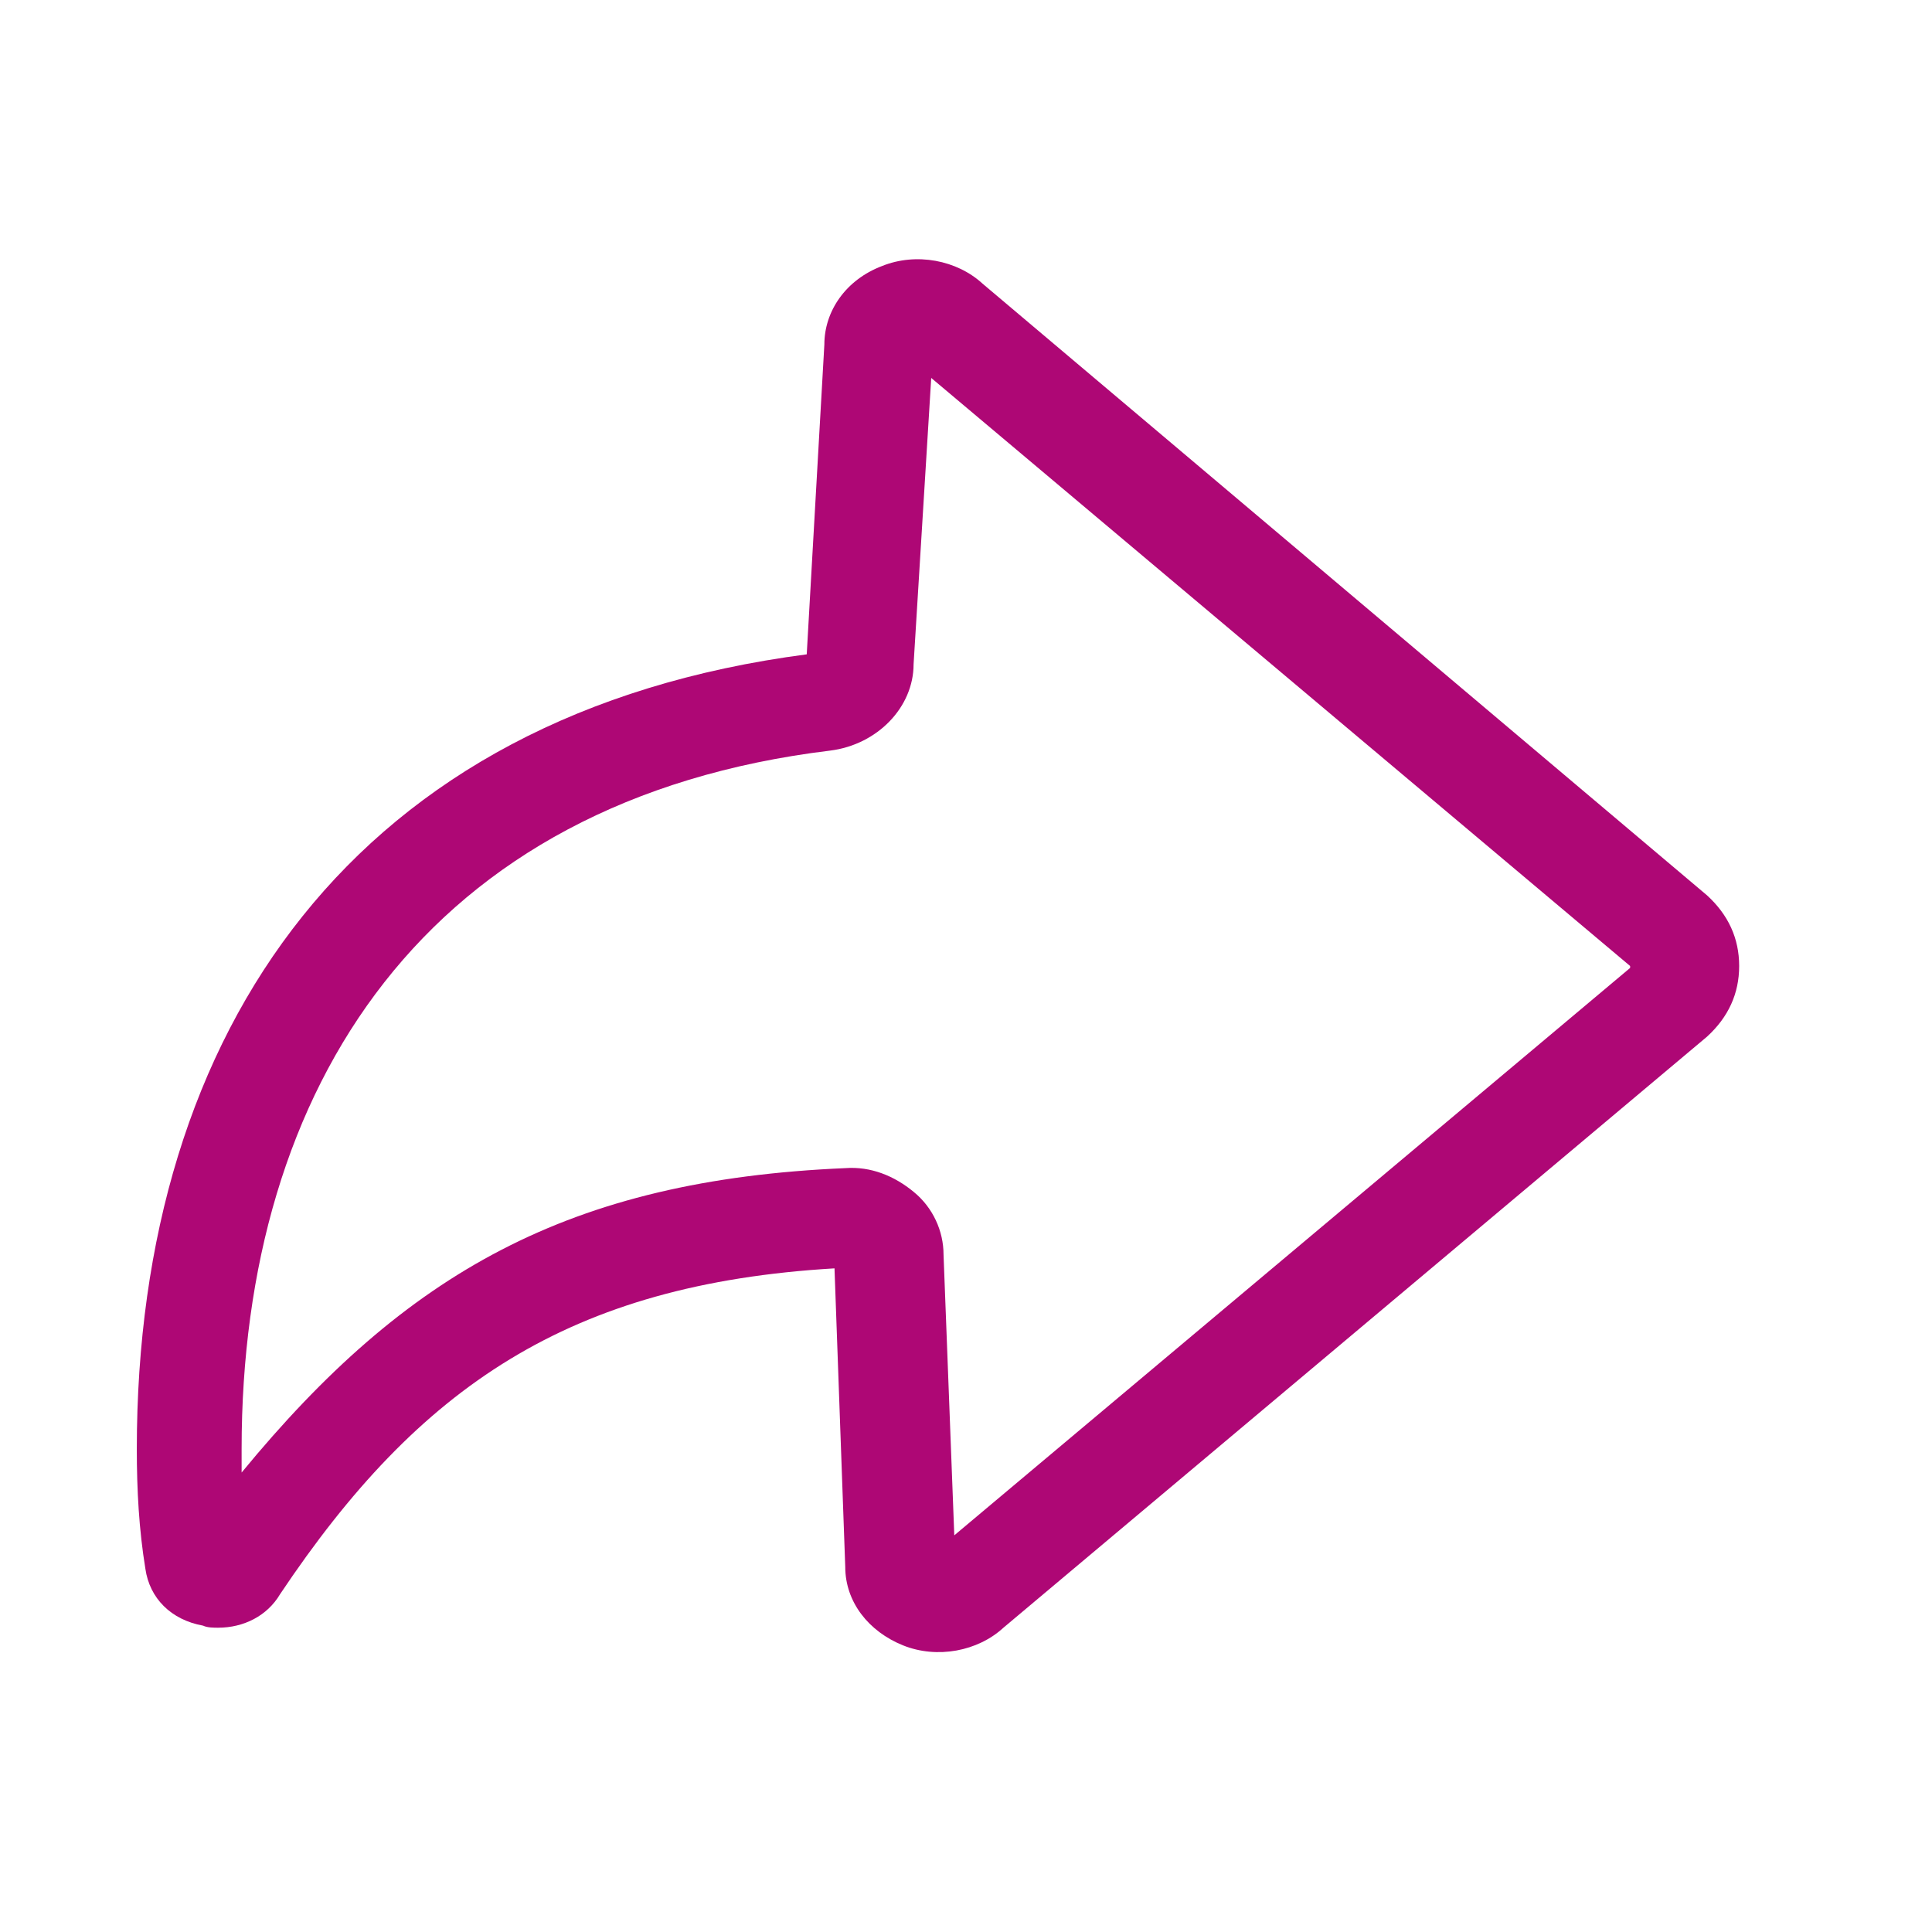 <svg width="24" height="24" viewBox="0 0 16 16" fill="none" xmlns="http://www.w3.org/2000/svg">
<g clip-path="url(#clip0_955_66639)">
<path d="M1.806 13.48C1.77 13.48 1.717 13.48 1.682 13.463C1.416 13.415 1.239 13.236 1.204 12.992C1.151 12.667 1.133 12.341 1.133 12C1.133 8.52 2.944 5.907 6.681 5.419L6.827 2.853C6.827 2.577 7.004 2.317 7.305 2.203C7.588 2.089 7.925 2.154 8.137 2.349L14.137 7.415C14.314 7.577 14.403 7.772 14.403 8C14.403 8.228 14.314 8.423 14.137 8.585L8.31 13.48C8.098 13.675 7.761 13.74 7.478 13.626C7.195 13.512 7 13.268 7 12.976L6.911 10.504C4.715 10.634 3.471 11.48 2.319 13.203C2.213 13.382 2.018 13.48 1.806 13.48ZM7.712 3.13L7.566 5.5C7.566 5.858 7.265 6.167 6.876 6.216C3.528 6.622 2 9 2.001 12C2.001 12.065 2.001 12.13 2.001 12.195C3.364 10.537 4.715 9.772 7 9.674C7.212 9.658 7.407 9.739 7.566 9.87C7.726 10 7.814 10.195 7.814 10.39L7.903 12.715L13.5 8.016V8L7.712 3.13Z" fill="#ae0775"/>
</g>
<defs>
<clipPath id="clip0_955_66639">
<rect width="24" height="24" fill="#ae0775"/>
</clipPath>
</defs>
</svg>
